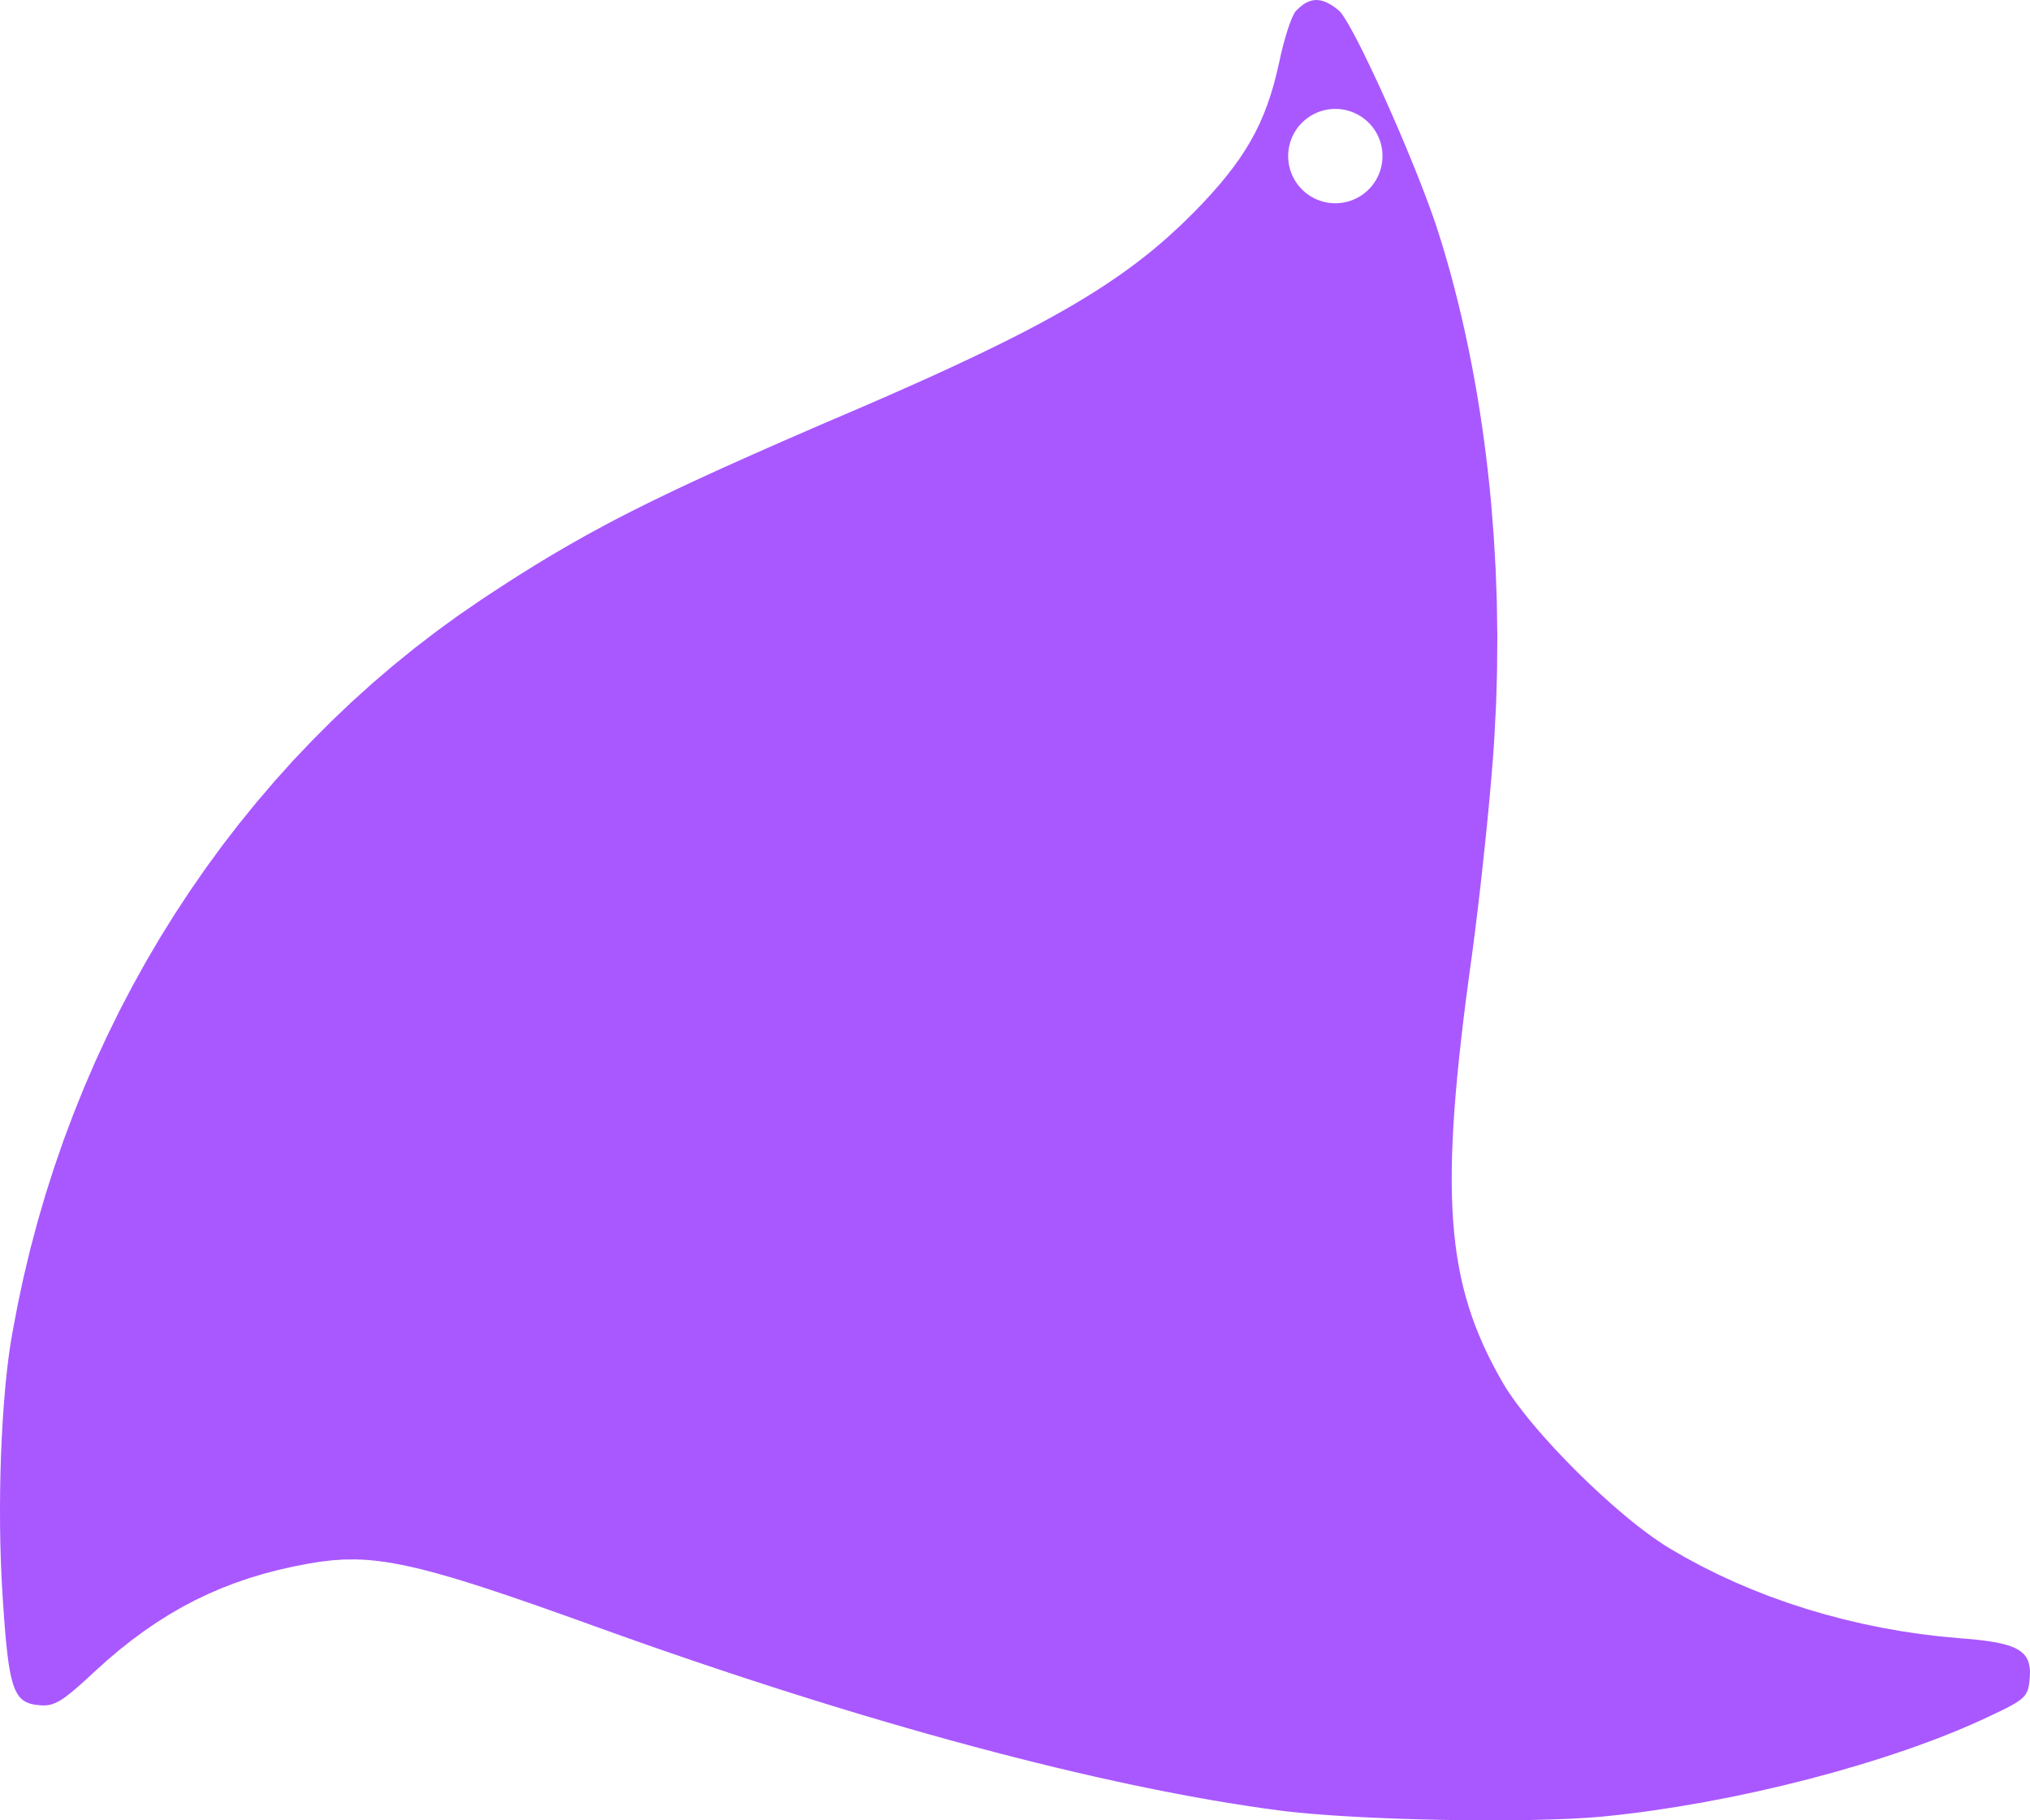 <?xml version="1.0"?>
<!-- Created with xTool Creative Space (https://www.xtool.com/pages/software) -->
<svg xmlns="http://www.w3.org/2000/svg" xmlns:xlink="http://www.w3.org/1999/xlink" xmlns:xcs="https://www.xtool.com/pages/software" version="1.1" preserveAspectRatio="xMinYMin meet" width="64.547mm" height="57.871mm" viewBox="7.074 195.055 64.547 57.871" xcs:version="2.6.38"><style></style>
<path transform="matrix(1,0,0,1,7.074,195.055)" stroke="none" fill="#a958ff" data-view-type="laser" d="M50.971 57.749L50.971 57.749 51.363 57.709 51.759 57.663 52.16 57.613 52.564 57.557 53.381 57.432 54.207 57.289 55.037 57.13 55.867 56.954 56.694 56.763 57.512 56.559 58.317 56.342 59.107 56.113 59.494 55.994 59.876 55.874 60.251 55.75 60.62 55.625 60.982 55.497 61.335 55.368 61.681 55.237 62.018 55.104 62.345 54.969 62.663 54.833 62.971 54.696 63.267 54.557 63.267 54.557 63.372 54.508 63.471 54.461 63.563 54.417 63.65 54.375 63.808 54.296 63.944 54.224 64.062 54.157 64.162 54.094 64.246 54.033 64.316 53.973 64.373 53.912 64.418 53.848 64.454 53.781 64.481 53.709 64.502 53.629 64.518 53.542 64.53 53.445 64.54 53.336 64.54 53.336 64.547 53.18 64.541 53.038 64.52 52.909 64.483 52.792 64.429 52.687 64.357 52.593 64.264 52.509 64.15 52.434 64.085 52.4 64.014 52.368 63.936 52.338 63.853 52.309 63.763 52.283 63.667 52.258 63.564 52.235 63.454 52.213 63.337 52.193 63.213 52.174 63.082 52.156 62.943 52.139 62.796 52.123 62.641 52.108 62.479 52.094 62.308 52.081 62.308 52.081 61.684 52.023 61.063 51.948 60.445 51.856 59.831 51.747 59.222 51.621 58.619 51.479 58.022 51.321 57.433 51.148 56.852 50.958 56.28 50.754 55.718 50.534 55.166 50.3 54.626 50.051 54.098 49.788 53.583 49.511 53.082 49.22 53.082 49.22 52.922 49.121 52.756 49.011 52.585 48.894 52.41 48.767 52.231 48.633 52.048 48.492 51.863 48.343 51.674 48.189 51.293 47.863 50.907 47.518 50.523 47.159 50.143 46.789 49.772 46.413 49.414 46.035 49.074 45.659 48.912 45.473 48.755 45.289 48.605 45.107 48.462 44.929 48.327 44.754 48.199 44.584 48.08 44.418 47.97 44.257 47.87 44.102 47.78 43.953 47.78 43.953 47.613 43.656 47.455 43.361 47.307 43.066 47.168 42.77 47.039 42.472 46.918 42.172 46.807 41.869 46.705 41.56 46.612 41.247 46.527 40.927 46.452 40.6 46.385 40.264 46.327 39.92 46.278 39.565 46.238 39.199 46.205 38.821 46.182 38.43 46.167 38.025 46.16 37.606 46.161 37.17 46.171 36.718 46.189 36.248 46.215 35.759 46.249 35.251 46.291 34.722 46.341 34.172 46.369 33.889 46.399 33.599 46.431 33.304 46.464 33.003 46.5 32.696 46.537 32.383 46.577 32.063 46.618 31.737 46.662 31.405 46.707 31.066 46.754 30.719 46.803 30.366 46.803 30.366 46.856 29.966 46.909 29.544 46.963 29.105 47.018 28.651 47.071 28.188 47.124 27.717 47.226 26.769 47.274 26.299 47.319 25.836 47.362 25.384 47.401 24.946 47.437 24.526 47.469 24.127 47.483 23.937 47.496 23.753 47.507 23.577 47.518 23.408 47.518 23.408 47.572 22.347 47.602 21.287 47.61 20.229 47.595 19.173 47.558 18.123 47.498 17.079 47.417 16.043 47.368 15.528 47.313 15.016 47.253 14.507 47.188 14.001 47.117 13.498 47.041 12.999 46.96 12.503 46.873 12.011 46.781 11.523 46.684 11.039 46.582 10.559 46.474 10.085 46.361 9.615 46.244 9.15 46.121 8.69 45.993 8.236 45.86 7.787 45.721 7.344 45.721 7.344 45.651 7.13 45.572 6.903 45.487 6.665 45.396 6.416 45.299 6.159 45.197 5.894 45.091 5.623 44.98 5.346 44.749 4.782 44.509 4.211 44.263 3.644 44.017 3.091 43.895 2.822 43.774 2.56 43.655 2.307 43.539 2.063 43.426 1.829 43.317 1.608 43.212 1.399 43.112 1.205 43.017 1.027 42.928 0.865 42.845 0.721 42.769 0.597 42.701 0.493 42.641 0.41 42.614 0.378 42.59 0.351 42.567 0.33 42.547 0.316 42.547 0.316 42.456 0.244 42.366 0.181 42.277 0.127 42.189 0.082 42.102 0.046 42.016 0.02 41.931 0.005 41.848-0 41.766 0.006 41.685 0.024 41.605 0.052 41.526 0.089 41.448 0.137 41.372 0.194 41.296 0.259 41.222 0.333 41.222 0.333 41.197 0.357 41.17 0.396 41.14 0.448 41.108 0.514 41.073 0.592 41.037 0.681 41 0.781 40.962 0.891 40.924 1.01 40.885 1.137 40.846 1.271 40.807 1.412 40.733 1.71 40.664 2.025 40.664 2.025 40.582 2.376 40.494 2.711 40.398 3.031 40.293 3.339 40.178 3.637 40.053 3.926 39.916 4.207 39.765 4.484 39.601 4.757 39.422 5.029 39.227 5.302 39.015 5.576 38.786 5.855 38.537 6.14 38.268 6.432 37.978 6.734 37.978 6.734 37.551 7.153 37.111 7.557 36.884 7.754 36.652 7.949 36.414 8.141 36.169 8.331 35.917 8.519 35.656 8.707 35.387 8.893 35.108 9.08 34.819 9.266 34.519 9.453 34.207 9.641 33.883 9.83 33.546 10.02 33.196 10.213 32.831 10.408 32.451 10.606 32.055 10.807 31.643 11.011 31.214 11.22 30.767 11.433 30.301 11.651 29.817 11.874 29.312 12.103 28.787 12.337 28.24 12.579 27.672 12.826 27.379 12.953 27.081 13.081 26.777 13.212 26.467 13.344 26.467 13.344 25.923 13.578 25.402 13.805 24.901 14.023 24.42 14.234 23.957 14.439 23.513 14.637 23.086 14.829 22.675 15.015 22.279 15.197 21.897 15.374 21.529 15.547 21.173 15.717 20.83 15.883 20.496 16.047 20.173 16.208 19.859 16.368 19.552 16.526 19.253 16.684 18.672 16.999 18.109 17.316 17.556 17.639 17.006 17.971 16.453 18.317 16.172 18.497 15.888 18.681 15.599 18.87 15.304 19.065 15.304 19.065 14.58 19.561 13.871 20.077 13.175 20.611 12.495 21.163 11.829 21.733 11.178 22.32 10.543 22.924 9.923 23.545 9.319 24.181 8.732 24.834 8.161 25.501 7.606 26.184 7.068 26.881 6.548 27.592 6.045 28.318 5.559 29.056 5.091 29.808 4.642 30.572 4.211 31.349 3.798 32.137 3.405 32.937 3.03 33.748 2.675 34.57 2.34 35.402 2.024 36.244 1.729 37.095 1.453 37.956 1.199 38.825 0.965 39.703 0.753 40.589 0.562 41.483 0.392 42.383 0.392 42.383 0.359 42.576 0.326 42.777 0.296 42.987 0.266 43.204 0.239 43.429 0.212 43.661 0.187 43.899 0.164 44.144 0.122 44.649 0.086 45.173 0.056 45.713 0.032 46.264 0.015 46.823 0.004 47.387 0 47.953 0.002 48.515 0.011 49.071 0.027 49.618 0.049 50.151 0.078 50.668 0.078 50.668 0.096 50.943 0.114 51.204 0.131 51.451 0.149 51.683 0.167 51.903 0.185 52.109 0.204 52.303 0.224 52.484 0.244 52.654 0.265 52.812 0.287 52.959 0.311 53.096 0.335 53.222 0.361 53.338 0.389 53.445 0.418 53.543 0.45 53.633 0.483 53.714 0.518 53.787 0.555 53.853 0.595 53.912 0.638 53.964 0.683 54.01 0.731 54.05 0.835 54.114 0.952 54.16 1.083 54.19 1.229 54.208 1.229 54.208 1.318 54.216 1.403 54.218 1.485 54.213 1.567 54.201 1.649 54.181 1.733 54.15 1.821 54.11 1.914 54.058 2.014 53.994 2.123 53.916 2.242 53.823 2.372 53.715 2.516 53.591 2.675 53.449 2.76 53.372 2.85 53.289 2.944 53.202 3.043 53.11 3.043 53.11 3.426 52.766 3.81 52.442 4.197 52.137 4.586 51.85 4.98 51.581 5.378 51.33 5.781 51.096 6.191 50.879 6.609 50.679 7.035 50.495 7.469 50.327 7.914 50.174 8.37 50.036 8.837 49.913 9.317 49.804 9.81 49.709 9.81 49.709 10.186 49.648 10.554 49.605 10.92 49.58 11.292 49.576 11.483 49.582 11.679 49.593 11.879 49.611 12.086 49.635 12.3 49.665 12.522 49.702 12.753 49.745 12.993 49.796 13.245 49.853 13.508 49.918 13.785 49.991 14.074 50.071 14.378 50.159 14.698 50.256 15.034 50.36 15.388 50.474 15.759 50.596 16.15 50.727 16.561 50.868 16.993 51.017 17.217 51.096 17.447 51.177 17.682 51.26 17.924 51.346 18.171 51.434 18.424 51.525 18.684 51.618 18.949 51.714 18.949 51.714 19.745 51.999 20.535 52.278 21.319 52.55 22.097 52.817 22.87 53.077 23.636 53.331 24.395 53.578 25.148 53.819 25.895 54.054 26.634 54.282 27.365 54.504 28.09 54.719 28.806 54.927 29.515 55.129 30.215 55.324 30.908 55.512 31.591 55.693 32.266 55.868 32.932 56.035 33.589 56.196 34.236 56.349 34.874 56.496 35.502 56.635 36.12 56.767 36.728 56.892 37.326 57.009 37.913 57.119 38.489 57.222 39.054 57.317 39.608 57.404 40.15 57.485 40.681 57.557 40.681 57.557 40.919 57.586 41.173 57.613 41.442 57.64 41.726 57.665 42.022 57.688 42.331 57.711 42.651 57.732 42.981 57.751 43.319 57.77 43.665 57.786 44.375 57.816 45.103 57.839 45.839 57.856 46.575 57.866 47.301 57.871 48.01 57.868 48.355 57.864 48.691 57.859 49.019 57.851 49.337 57.842 49.644 57.831 49.938 57.819 50.219 57.804 50.486 57.788 50.737 57.769 50.971 57.749ZM40.959 4.962C40.959 5.498 41.245 5.993 41.709 6.261 42.173 6.529 42.745 6.529 43.209 6.261 43.673 5.993 43.959 5.498 43.959 4.962 43.959 4.426 43.673 3.931 43.209 3.663 42.745 3.395 42.173 3.395 41.709 3.663 41.245 3.931 40.959 4.426 40.959 4.962Z" fill-rule="evenodd"></path></svg>
